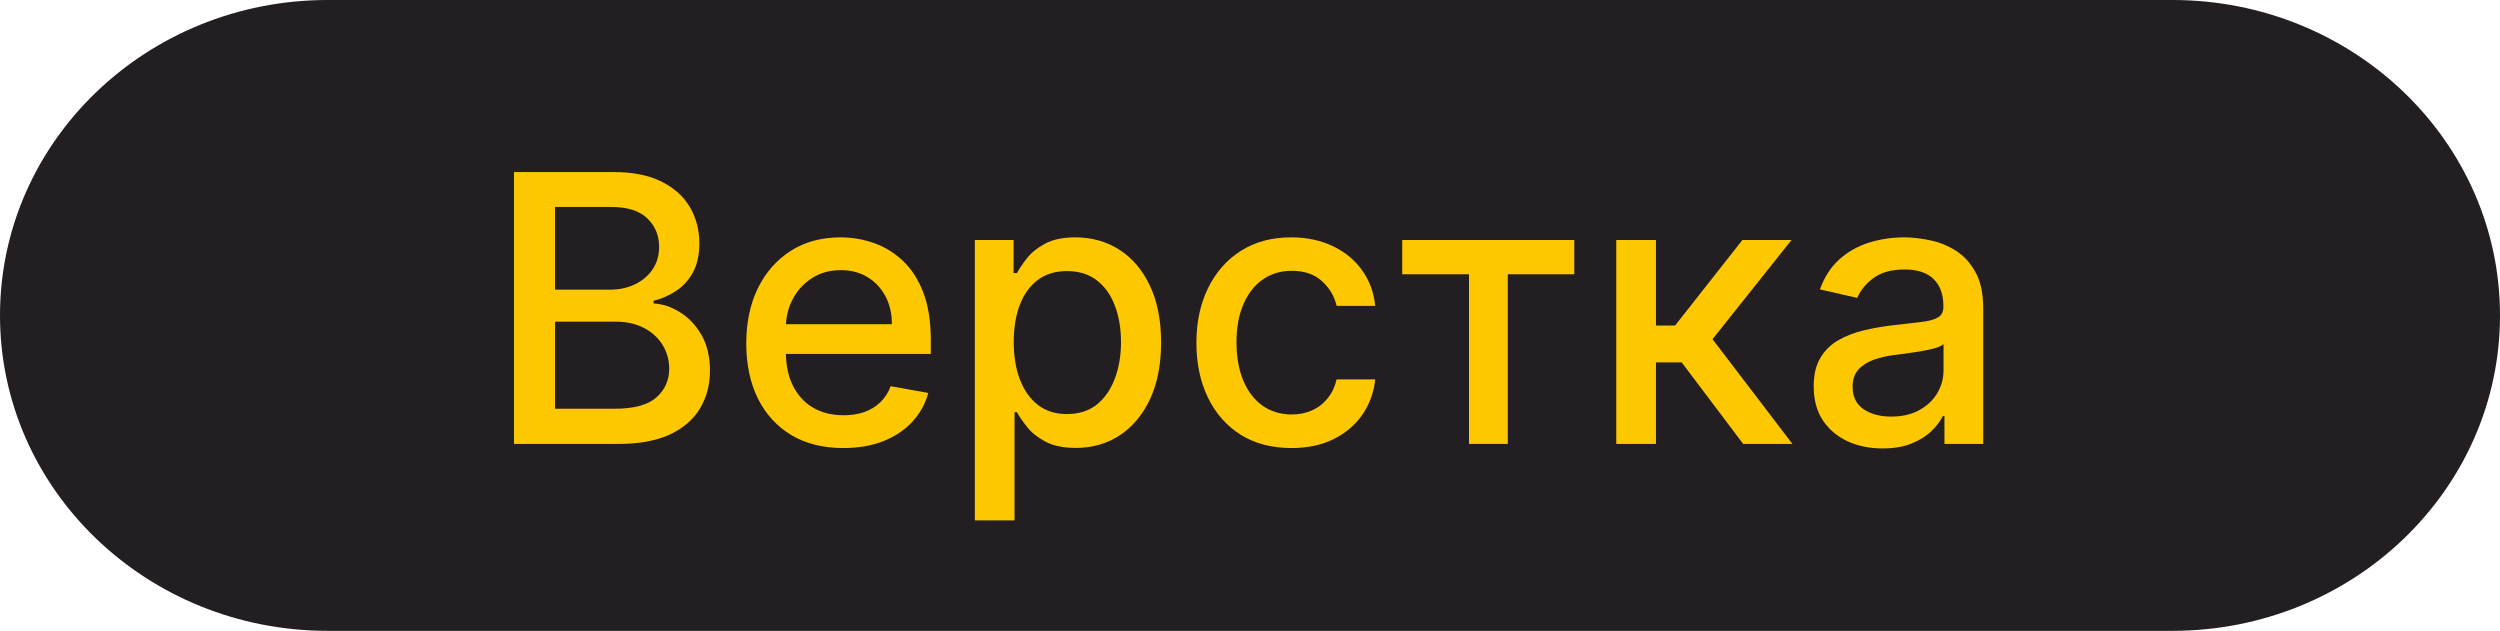 <?xml version="1.0" encoding="UTF-8"?> <svg xmlns="http://www.w3.org/2000/svg" width="428" height="108" viewBox="0 0 428 108" fill="none"> <path d="M0 54C0 24.177 25.116 0 56.097 0H371.903C402.884 0 428 24.177 428 54C428 83.823 402.884 108 371.903 108H56.097C25.116 108 0 83.823 0 54Z" fill="#221E22"></path> <path d="M88 76V29.455H105.045C108.348 29.455 111.083 30 113.25 31.091C115.417 32.167 117.038 33.629 118.114 35.477C119.189 37.311 119.727 39.379 119.727 41.682C119.727 43.621 119.371 45.258 118.659 46.591C117.947 47.909 116.992 48.97 115.795 49.773C114.614 50.561 113.311 51.136 111.886 51.5V51.955C113.432 52.03 114.939 52.53 116.409 53.455C117.894 54.364 119.121 55.659 120.091 57.341C121.061 59.023 121.545 61.068 121.545 63.477C121.545 65.856 120.985 67.993 119.864 69.886C118.758 71.765 117.045 73.258 114.727 74.364C112.409 75.455 109.447 76 105.841 76H88ZM95.023 69.977H105.159C108.523 69.977 110.932 69.326 112.386 68.023C113.841 66.72 114.568 65.091 114.568 63.136C114.568 61.667 114.197 60.318 113.455 59.091C112.712 57.864 111.652 56.886 110.273 56.159C108.909 55.432 107.288 55.068 105.409 55.068H95.023V69.977ZM95.023 49.591H104.432C106.008 49.591 107.424 49.288 108.682 48.682C109.955 48.076 110.962 47.227 111.705 46.136C112.462 45.03 112.841 43.727 112.841 42.227C112.841 40.303 112.167 38.689 110.818 37.386C109.47 36.083 107.402 35.432 104.614 35.432H95.023V49.591Z" fill="#FEC800"></path> <path d="M144.375 76.705C140.936 76.705 137.973 75.97 135.489 74.5C133.019 73.015 131.11 70.932 129.761 68.25C128.428 65.553 127.761 62.394 127.761 58.773C127.761 55.197 128.428 52.045 129.761 49.318C131.11 46.591 132.989 44.462 135.398 42.932C137.822 41.402 140.655 40.636 143.898 40.636C145.867 40.636 147.777 40.962 149.625 41.614C151.473 42.265 153.133 43.288 154.602 44.682C156.072 46.076 157.231 47.886 158.08 50.114C158.928 52.326 159.352 55.015 159.352 58.182V60.591H131.602V55.5H152.693C152.693 53.712 152.33 52.129 151.602 50.75C150.875 49.356 149.852 48.258 148.534 47.455C147.231 46.652 145.701 46.25 143.943 46.25C142.034 46.25 140.367 46.72 138.943 47.659C137.534 48.583 136.443 49.795 135.67 51.295C134.913 52.78 134.534 54.394 134.534 56.136V60.114C134.534 62.447 134.943 64.432 135.761 66.068C136.595 67.705 137.754 68.955 139.239 69.818C140.723 70.667 142.458 71.091 144.443 71.091C145.731 71.091 146.905 70.909 147.966 70.546C149.027 70.167 149.943 69.606 150.716 68.864C151.489 68.121 152.08 67.205 152.489 66.114L158.92 67.273C158.405 69.167 157.481 70.826 156.148 72.25C154.83 73.659 153.17 74.758 151.17 75.546C149.186 76.318 146.92 76.705 144.375 76.705Z" fill="#FEC800"></path> <path d="M166.892 89.091V41.091H173.528V46.75H174.097C174.491 46.023 175.059 45.182 175.801 44.227C176.544 43.273 177.574 42.439 178.892 41.727C180.21 41 181.953 40.636 184.119 40.636C186.938 40.636 189.453 41.349 191.665 42.773C193.877 44.197 195.612 46.25 196.869 48.932C198.142 51.614 198.778 54.841 198.778 58.614C198.778 62.386 198.15 65.621 196.892 68.318C195.634 71 193.907 73.068 191.71 74.523C189.513 75.962 187.006 76.682 184.188 76.682C182.066 76.682 180.331 76.326 178.983 75.614C177.65 74.902 176.604 74.068 175.847 73.114C175.089 72.159 174.506 71.311 174.097 70.568H173.688V89.091H166.892ZM173.551 58.545C173.551 61 173.907 63.152 174.619 65C175.331 66.849 176.362 68.296 177.71 69.341C179.059 70.371 180.71 70.886 182.665 70.886C184.695 70.886 186.392 70.349 187.756 69.273C189.119 68.182 190.15 66.705 190.847 64.841C191.559 62.977 191.915 60.879 191.915 58.545C191.915 56.242 191.566 54.174 190.869 52.341C190.188 50.508 189.157 49.061 187.778 48C186.415 46.939 184.71 46.409 182.665 46.409C180.695 46.409 179.028 46.917 177.665 47.932C176.316 48.947 175.294 50.364 174.597 52.182C173.9 54 173.551 56.121 173.551 58.545Z" fill="#FEC800"></path> <path d="M221.097 76.705C217.718 76.705 214.809 75.939 212.369 74.409C209.945 72.864 208.081 70.735 206.778 68.023C205.475 65.311 204.824 62.205 204.824 58.705C204.824 55.159 205.491 52.03 206.824 49.318C208.157 46.591 210.036 44.462 212.46 42.932C214.884 41.402 217.741 40.636 221.028 40.636C223.68 40.636 226.044 41.129 228.119 42.114C230.195 43.083 231.869 44.447 233.142 46.205C234.43 47.962 235.195 50.015 235.438 52.364H228.824C228.46 50.727 227.627 49.318 226.324 48.136C225.036 46.955 223.309 46.364 221.142 46.364C219.248 46.364 217.589 46.864 216.165 47.864C214.756 48.849 213.657 50.258 212.869 52.091C212.081 53.909 211.688 56.061 211.688 58.545C211.688 61.091 212.074 63.288 212.847 65.136C213.619 66.985 214.71 68.417 216.119 69.432C217.544 70.447 219.218 70.955 221.142 70.955C222.43 70.955 223.597 70.72 224.642 70.25C225.703 69.765 226.589 69.076 227.301 68.182C228.028 67.288 228.536 66.212 228.824 64.955H235.438C235.195 67.212 234.46 69.227 233.233 71C232.006 72.773 230.362 74.167 228.301 75.182C226.256 76.197 223.854 76.705 221.097 76.705Z" fill="#FEC800"></path> <path d="M240.062 46.955V41.091H269.517V46.955H258.131V76H251.494V46.955H240.062Z" fill="#FEC800"></path> <path d="M276.705 76V41.091H283.5V55.727H286.773L298.295 41.091H306.705L293.182 58.068L306.864 76H298.432L287.909 62.045H283.5V76H276.705Z" fill="#FEC800"></path> <path d="M322.301 76.773C320.089 76.773 318.089 76.364 316.301 75.546C314.513 74.712 313.097 73.508 312.051 71.932C311.021 70.356 310.506 68.424 310.506 66.136C310.506 64.167 310.884 62.545 311.642 61.273C312.4 60 313.422 58.992 314.71 58.25C315.998 57.508 317.438 56.947 319.028 56.568C320.619 56.189 322.241 55.902 323.892 55.705C325.983 55.462 327.68 55.265 328.983 55.114C330.286 54.947 331.233 54.682 331.824 54.318C332.415 53.955 332.71 53.364 332.71 52.545V52.386C332.71 50.402 332.15 48.864 331.028 47.773C329.922 46.682 328.271 46.136 326.074 46.136C323.786 46.136 321.983 46.644 320.665 47.659C319.362 48.659 318.46 49.773 317.96 51L311.574 49.545C312.331 47.424 313.437 45.712 314.892 44.409C316.362 43.091 318.051 42.136 319.96 41.545C321.869 40.939 323.877 40.636 325.983 40.636C327.377 40.636 328.854 40.803 330.415 41.136C331.991 41.455 333.46 42.045 334.824 42.909C336.203 43.773 337.331 45.008 338.21 46.614C339.089 48.205 339.528 50.273 339.528 52.818V76H332.892V71.227H332.619C332.18 72.106 331.521 72.97 330.642 73.818C329.763 74.667 328.634 75.371 327.256 75.932C325.877 76.493 324.225 76.773 322.301 76.773ZM323.778 71.318C325.657 71.318 327.263 70.947 328.597 70.205C329.945 69.462 330.968 68.493 331.665 67.296C332.377 66.083 332.733 64.788 332.733 63.409V58.909C332.491 59.152 332.021 59.379 331.324 59.591C330.642 59.788 329.862 59.962 328.983 60.114C328.104 60.25 327.248 60.379 326.415 60.5C325.581 60.606 324.884 60.697 324.324 60.773C323.006 60.939 321.801 61.22 320.71 61.614C319.634 62.008 318.771 62.576 318.119 63.318C317.483 64.046 317.165 65.015 317.165 66.227C317.165 67.909 317.786 69.182 319.028 70.046C320.271 70.894 321.854 71.318 323.778 71.318Z" fill="#FEC800"></path> </svg> 